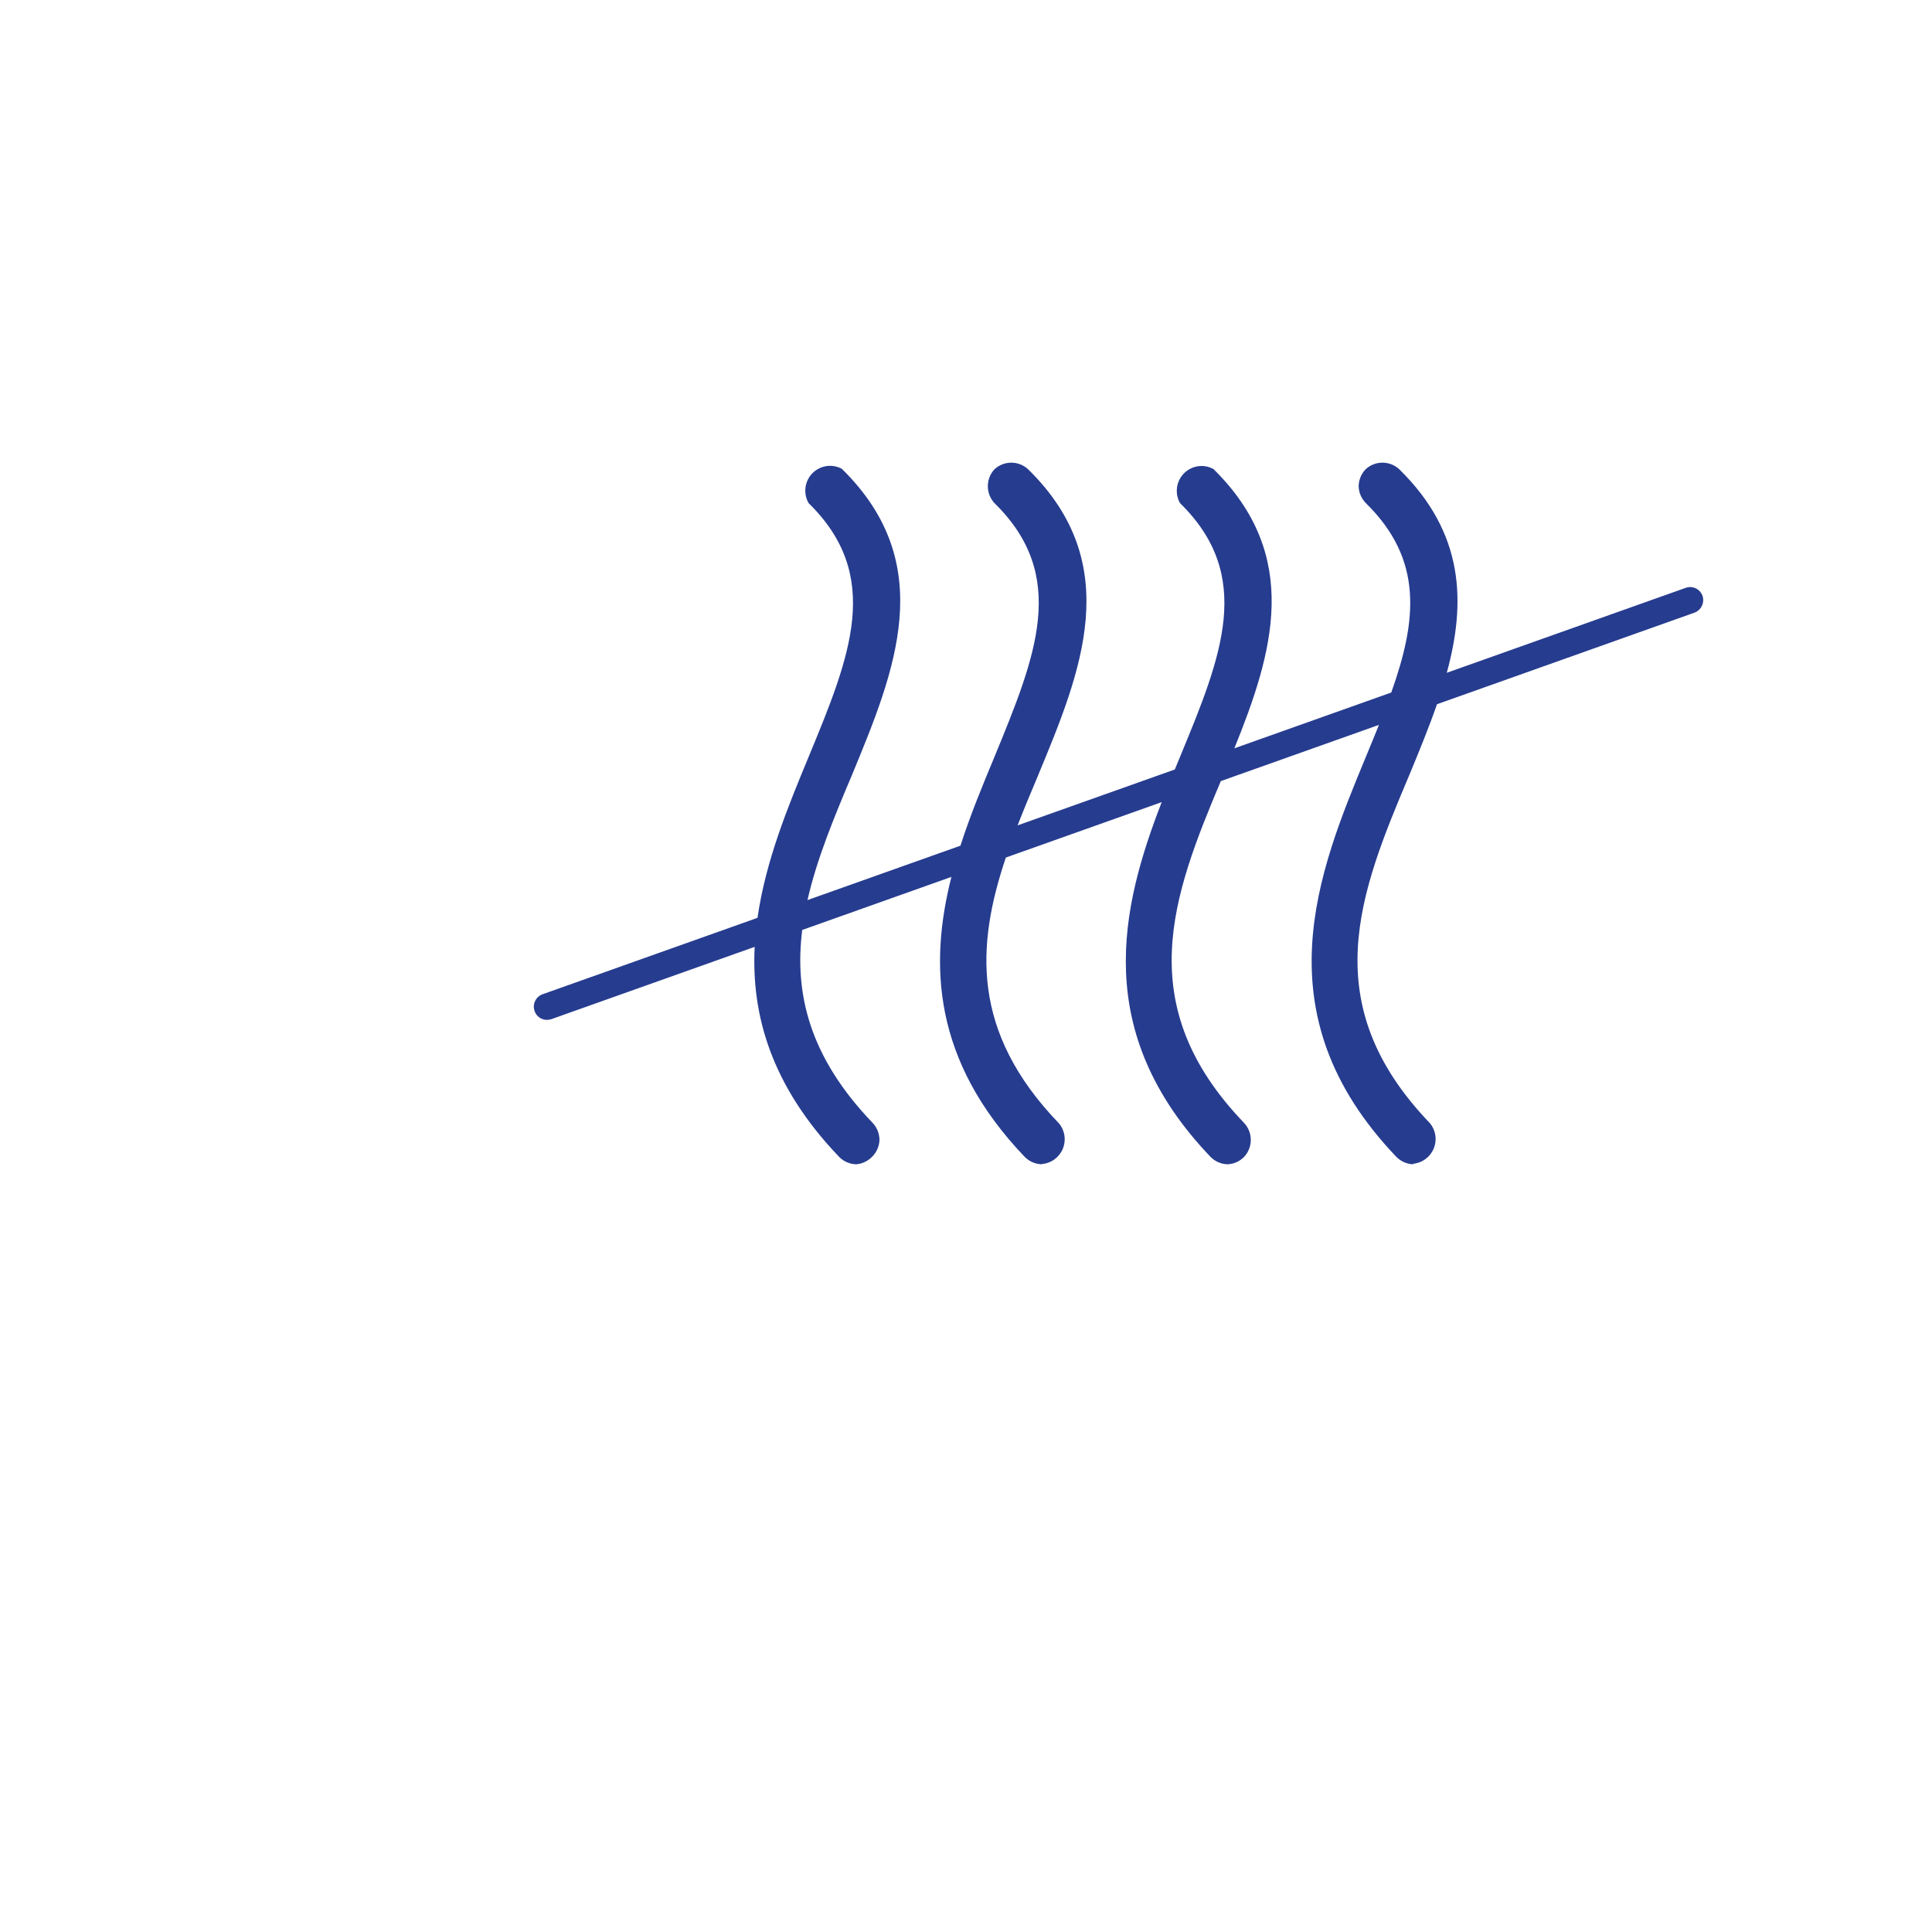 <?xml version="1.0" encoding="UTF-8"?> <svg xmlns="http://www.w3.org/2000/svg" width="190" height="190" viewBox="0 0 190 190" fill="none"> <g filter="url(#filter0_d)"> <path d="M110 160C154.183 160 190 124.183 190 80C190 35.817 154.183 0 110 0C65.817 0 30 35.817 30 80C30 124.183 65.817 160 110 160Z" fill="white"></path> </g> <path d="M102.476 114.5C101.833 114.491 101.22 114.227 100.769 113.767C91.712 104.283 91.384 94.833 93.566 86.237L78.892 91.456C78.117 97.686 79.57 103.93 85.832 110.442C86.259 110.899 86.494 111.503 86.49 112.129C86.462 112.748 86.201 113.333 85.759 113.767C85.345 114.193 84.79 114.454 84.201 114.5C83.566 114.484 82.962 114.221 82.519 113.767C75.808 106.755 73.884 99.761 74.218 93.118L54.234 100.224C54.093 100.272 53.945 100.297 53.794 100.298C53.529 100.302 53.267 100.222 53.048 100.068C52.83 99.914 52.663 99.695 52.578 99.442C52.519 99.281 52.494 99.111 52.501 98.941C52.509 98.77 52.55 98.603 52.623 98.448C52.695 98.294 52.796 98.155 52.923 98.04C53.048 97.926 53.197 97.837 53.357 97.78L74.496 90.264C75.3 84.637 77.505 79.305 79.503 74.481L79.521 74.435C83.64 64.486 86.832 56.639 79.521 49.477C79.257 49.016 79.15 48.481 79.214 47.954C79.281 47.426 79.515 46.935 79.884 46.553C80.253 46.172 80.738 45.922 81.261 45.84C81.785 45.759 82.32 45.852 82.787 46.103C92.357 55.486 88.003 66.016 83.79 76.206V76.209L83.785 76.219C82.029 80.377 80.333 84.452 79.413 88.516L94.453 83.169C95.435 80.118 96.65 77.193 97.798 74.435C101.89 64.486 105.107 56.639 97.798 49.477C97.38 49.025 97.148 48.431 97.148 47.814C97.148 47.198 97.38 46.604 97.798 46.152C98.248 45.733 98.839 45.5 99.454 45.5C100.068 45.5 100.66 45.733 101.111 46.152C110.681 55.532 106.306 66.084 102.093 76.246V76.249L102.085 76.268C101.39 77.914 100.705 79.547 100.074 81.171L115.535 75.674L116.046 74.438V74.435C120.163 64.486 123.357 56.639 116.046 49.477C115.787 49.014 115.683 48.479 115.751 47.952C115.822 47.425 116.06 46.935 116.431 46.557C116.804 46.178 117.288 45.931 117.812 45.854C118.335 45.777 118.871 45.873 119.335 46.128C128.066 54.708 125.171 64.249 121.392 73.592L136.822 68.106C139.339 61.036 140.009 55.049 134.322 49.477C133.89 49.04 133.636 48.455 133.615 47.839C133.619 47.209 133.863 46.605 134.298 46.152C134.747 45.733 135.339 45.5 135.955 45.5C136.57 45.5 137.162 45.733 137.611 46.152C144.033 52.446 144.165 59.27 142.283 66.164L165.775 57.812C165.935 57.754 166.105 57.728 166.275 57.736C166.445 57.744 166.611 57.785 166.765 57.858C166.851 57.898 166.931 57.947 167.005 58.004C167.064 58.051 167.121 58.103 167.171 58.16C167.287 58.286 167.374 58.434 167.431 58.595C167.54 58.922 167.517 59.28 167.367 59.59C167.216 59.901 166.951 60.14 166.626 60.257L141.318 69.257C140.513 71.58 139.554 73.904 138.601 76.21L138.589 76.233L138.585 76.244C133.712 87.782 129.302 98.684 140.632 110.467C140.913 110.811 141.095 111.226 141.16 111.667C141.222 112.108 141.163 112.558 140.992 112.968C140.818 113.378 140.537 113.733 140.177 113.995C139.818 114.256 139.394 114.414 138.951 114.451L139.025 114.5C138.382 114.491 137.769 114.227 137.32 113.767C123.872 99.689 129.667 85.685 134.32 74.442V74.438L134.322 74.435C134.767 73.362 135.201 72.313 135.611 71.287L120.058 76.817C115.29 88.134 111.224 98.863 122.357 110.442C122.775 110.894 123.007 111.488 123.007 112.104C123.007 112.721 122.775 113.315 122.357 113.767C121.931 114.204 121.357 114.466 120.749 114.5C120.107 114.491 119.494 114.227 119.044 113.767C107.316 101.489 110.224 89.267 114.246 78.884L98.919 84.334C96.009 92.99 95.476 101.483 104.156 110.491C104.439 110.837 104.621 111.255 104.683 111.697C104.746 112.14 104.685 112.592 104.509 113.002C104.333 113.413 104.048 113.768 103.685 114.028C103.322 114.287 102.896 114.442 102.451 114.476L102.476 114.5Z" fill="#263C8F"></path> <defs> <filter id="filter0_d" x="0" y="0" width="190" height="190" filterUnits="userSpaceOnUse" color-interpolation-filters="sRGB"> <feFlood flood-opacity="0" result="BackgroundImageFix"></feFlood> <feColorMatrix in="SourceAlpha" type="matrix" values="0 0 0 0 0 0 0 0 0 0 0 0 0 0 0 0 0 0 127 0"></feColorMatrix> <feOffset dx="-20" dy="20"></feOffset> <feGaussianBlur stdDeviation="5"></feGaussianBlur> <feColorMatrix type="matrix" values="0 0 0 0 0.11 0 0 0 0 0.133 0 0 0 0 0.404 0 0 0 0.15 0"></feColorMatrix> <feBlend mode="normal" in2="BackgroundImageFix" result="effect1_dropShadow"></feBlend> <feBlend mode="normal" in="SourceGraphic" in2="effect1_dropShadow" result="shape"></feBlend> </filter> </defs> </svg> 
